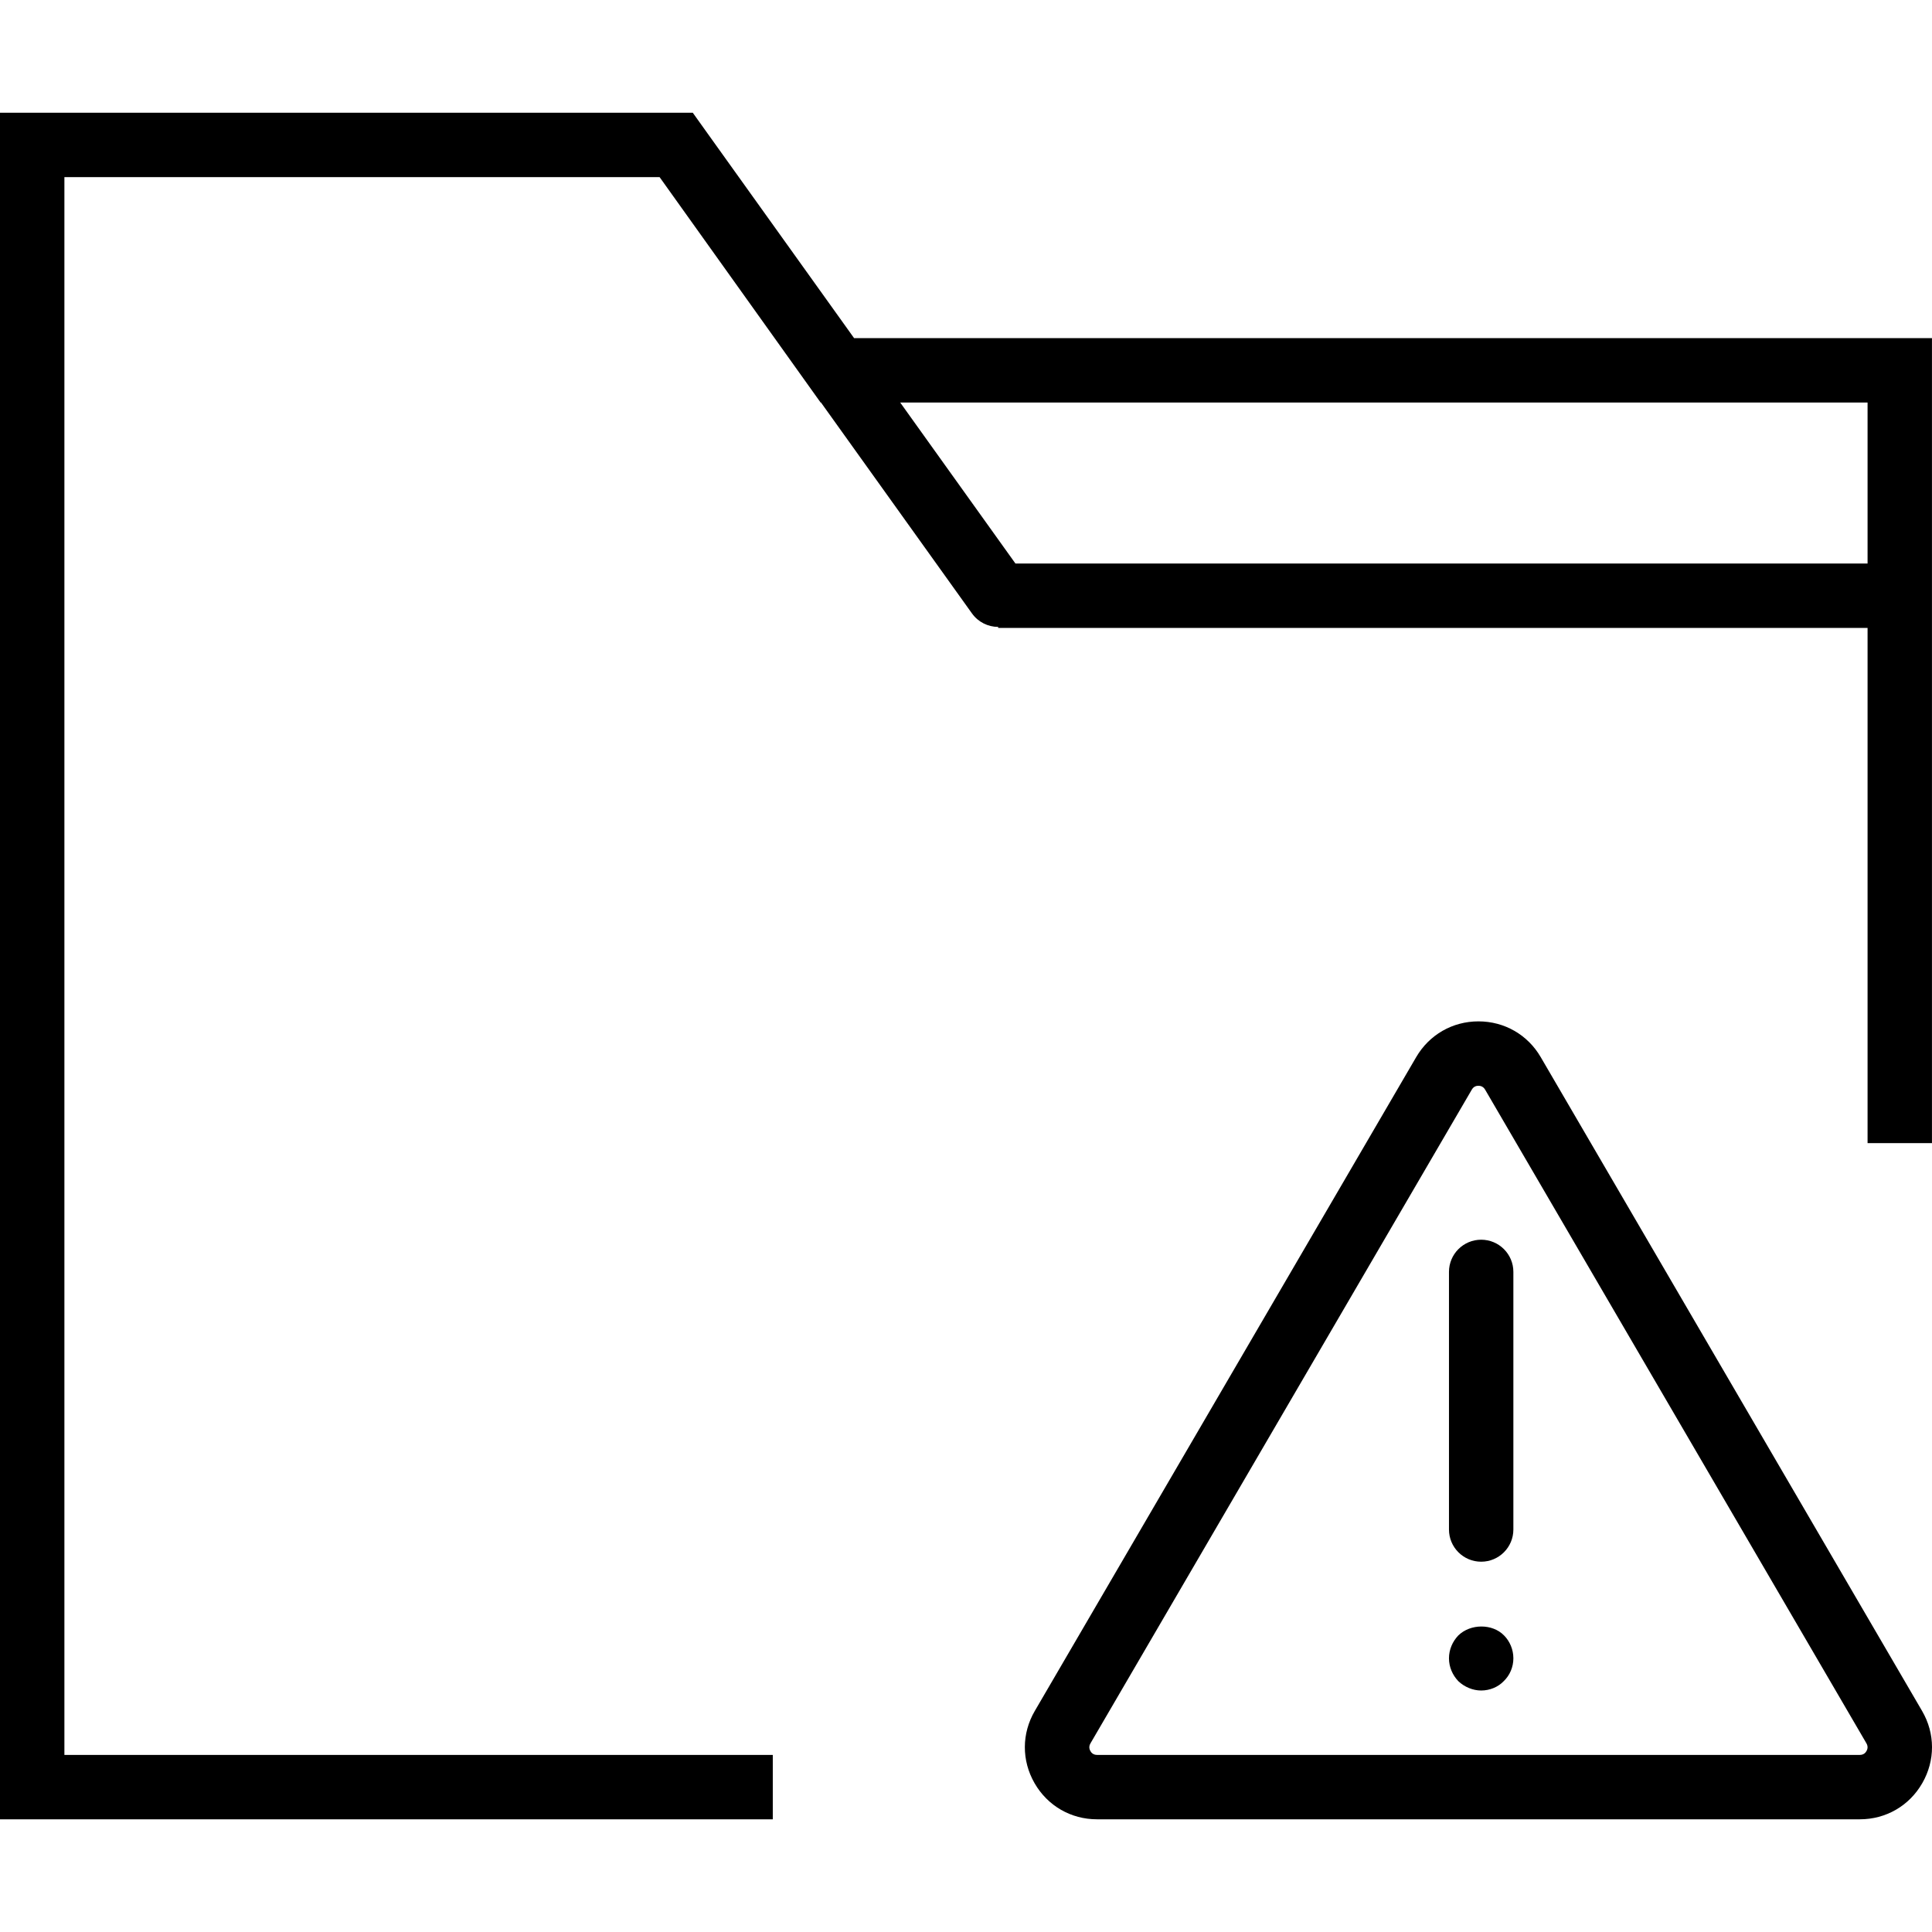 <?xml version="1.0" encoding="iso-8859-1"?>
<!-- Generator: Adobe Illustrator 18.0.0, SVG Export Plug-In . SVG Version: 6.00 Build 0)  -->
<!DOCTYPE svg PUBLIC "-//W3C//DTD SVG 1.1//EN" "http://www.w3.org/Graphics/SVG/1.1/DTD/svg11.dtd">
<svg version="1.1" id="Capa_1" xmlns="http://www.w3.org/2000/svg" xmlns:xlink="http://www.w3.org/1999/xlink" x="0px" y="0px"
	 viewBox="0 0 60.001 60.001" style="enable-background:new 0 0 60.001 60.001;" xml:space="preserve">
<g>
	<path d="M59.693,53.136L47.849,32.83c-0.405-0.695-1.128-1.11-1.934-1.11c-0.805,0-1.527,0.415-1.933,1.11L32.137,53.136
		c-0.409,0.7-0.412,1.539-0.008,2.242c0.404,0.703,1.129,1.123,1.94,1.123h23.691c0.811,0,1.536-0.42,1.939-1.123
		C60.104,54.675,60.102,53.837,59.693,53.136z M57.966,54.382c-0.03,0.055-0.092,0.119-0.205,0.119H34.07
		c-0.114,0-0.175-0.064-0.206-0.119s-0.056-0.14,0.001-0.238L45.71,33.838c0.057-0.098,0.143-0.118,0.205-0.118
		c0.063,0,0.148,0.021,0.206,0.118l11.845,20.306C58.022,54.242,57.998,54.327,57.966,54.382z"/>
	<path d="M46,38.501c-0.552,0-1,0.447-1,1v8c0,0.553,0.448,1,1,1s1-0.447,1-1v-8C47,38.948,46.552,38.501,46,38.501z"/>
	<path d="M45.29,50.791C45.11,50.98,45,51.23,45,51.501c0,0.27,0.11,0.52,0.29,0.71c0.19,0.18,0.45,0.29,0.71,0.29
		c0.27,0,0.53-0.11,0.7-0.29c0.19-0.181,0.3-0.44,0.3-0.71c0-0.271-0.11-0.53-0.29-0.71C46.35,50.421,45.67,50.421,45.29,50.791z"/>
	<path d="M58,19.501v16h2v-25H26.525L21.907,4.05l-0.392-0.549H0v53h24v-2H2v-49h18.485l5,7h0.012l4.69,6.551
		c0.195,0.272,0.501,0.417,0.813,0.418v0.031H58z M27.957,12.501H58v5H31.536L27.957,12.501z"/>
</g>
<g>
</g>
<g>
</g>
<g>
</g>
<g>
</g>
<g>
</g>
<g>
</g>
<g>
</g>
<g>
</g>
<g>
</g>
<g>
</g>
<g>
</g>
<g>
</g>
<g>
</g>
<g>
</g>
<g>
</g>
</svg>
